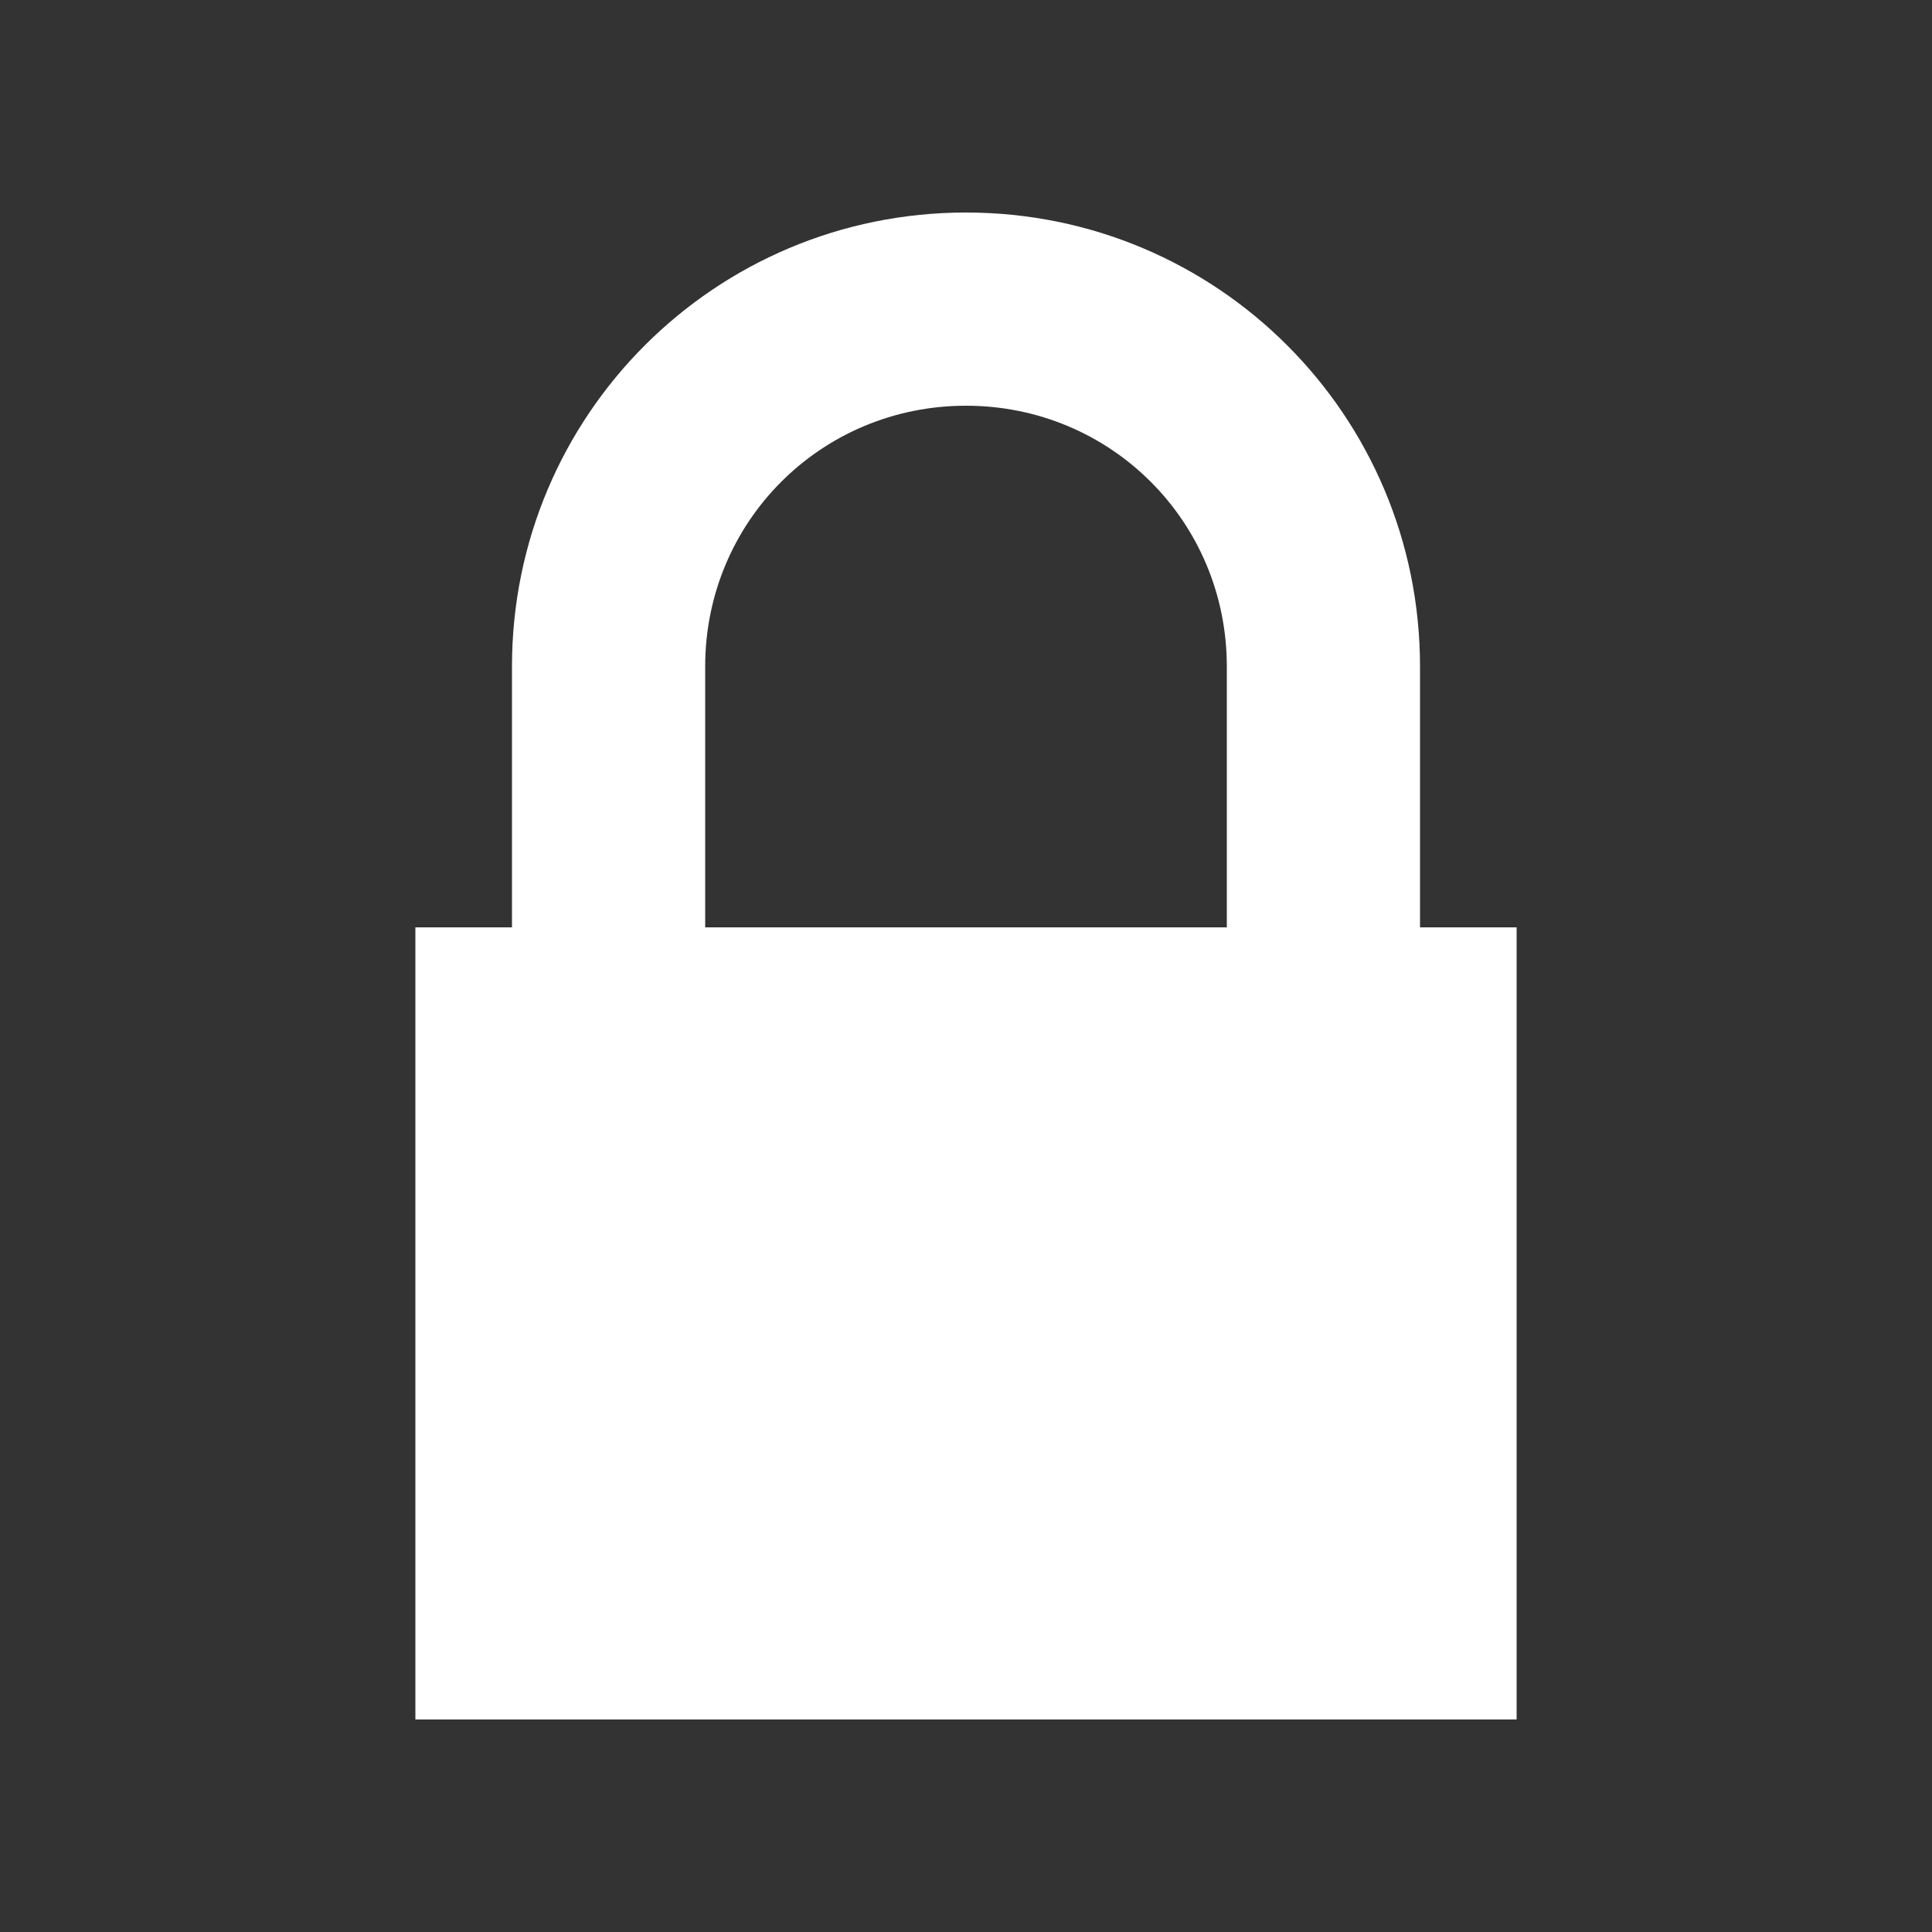 <?xml version="1.0" encoding="utf-8"?>
<!-- Generator: Adobe Illustrator 27.7.0, SVG Export Plug-In . SVG Version: 6.00 Build 0)  -->
<svg version="1.1" id="Layer_1" xmlns="http://www.w3.org/2000/svg" xmlns:xlink="http://www.w3.org/1999/xlink" x="0px" y="0px"
	 viewBox="0 0 20 20" enable-background="new 0 0 20 20" xml:space="preserve">
<rect x="0" y="0" width="20" height="20" fill="#333333" stroke="none"/>
<path fill="#FFFFFF" d="M14.7,9.6V6.9c0-2.6-2.1-4.7-4.7-4.7S5.3,4.3,5.3,6.9v2.7h-1v8.2h11.4V9.6H14.7z M7.3,6.9
	c0-1.5,1.2-2.7,2.7-2.7c1.5,0,2.7,1.2,2.7,2.7v2.7H7.3V6.9z"/>
</svg>
